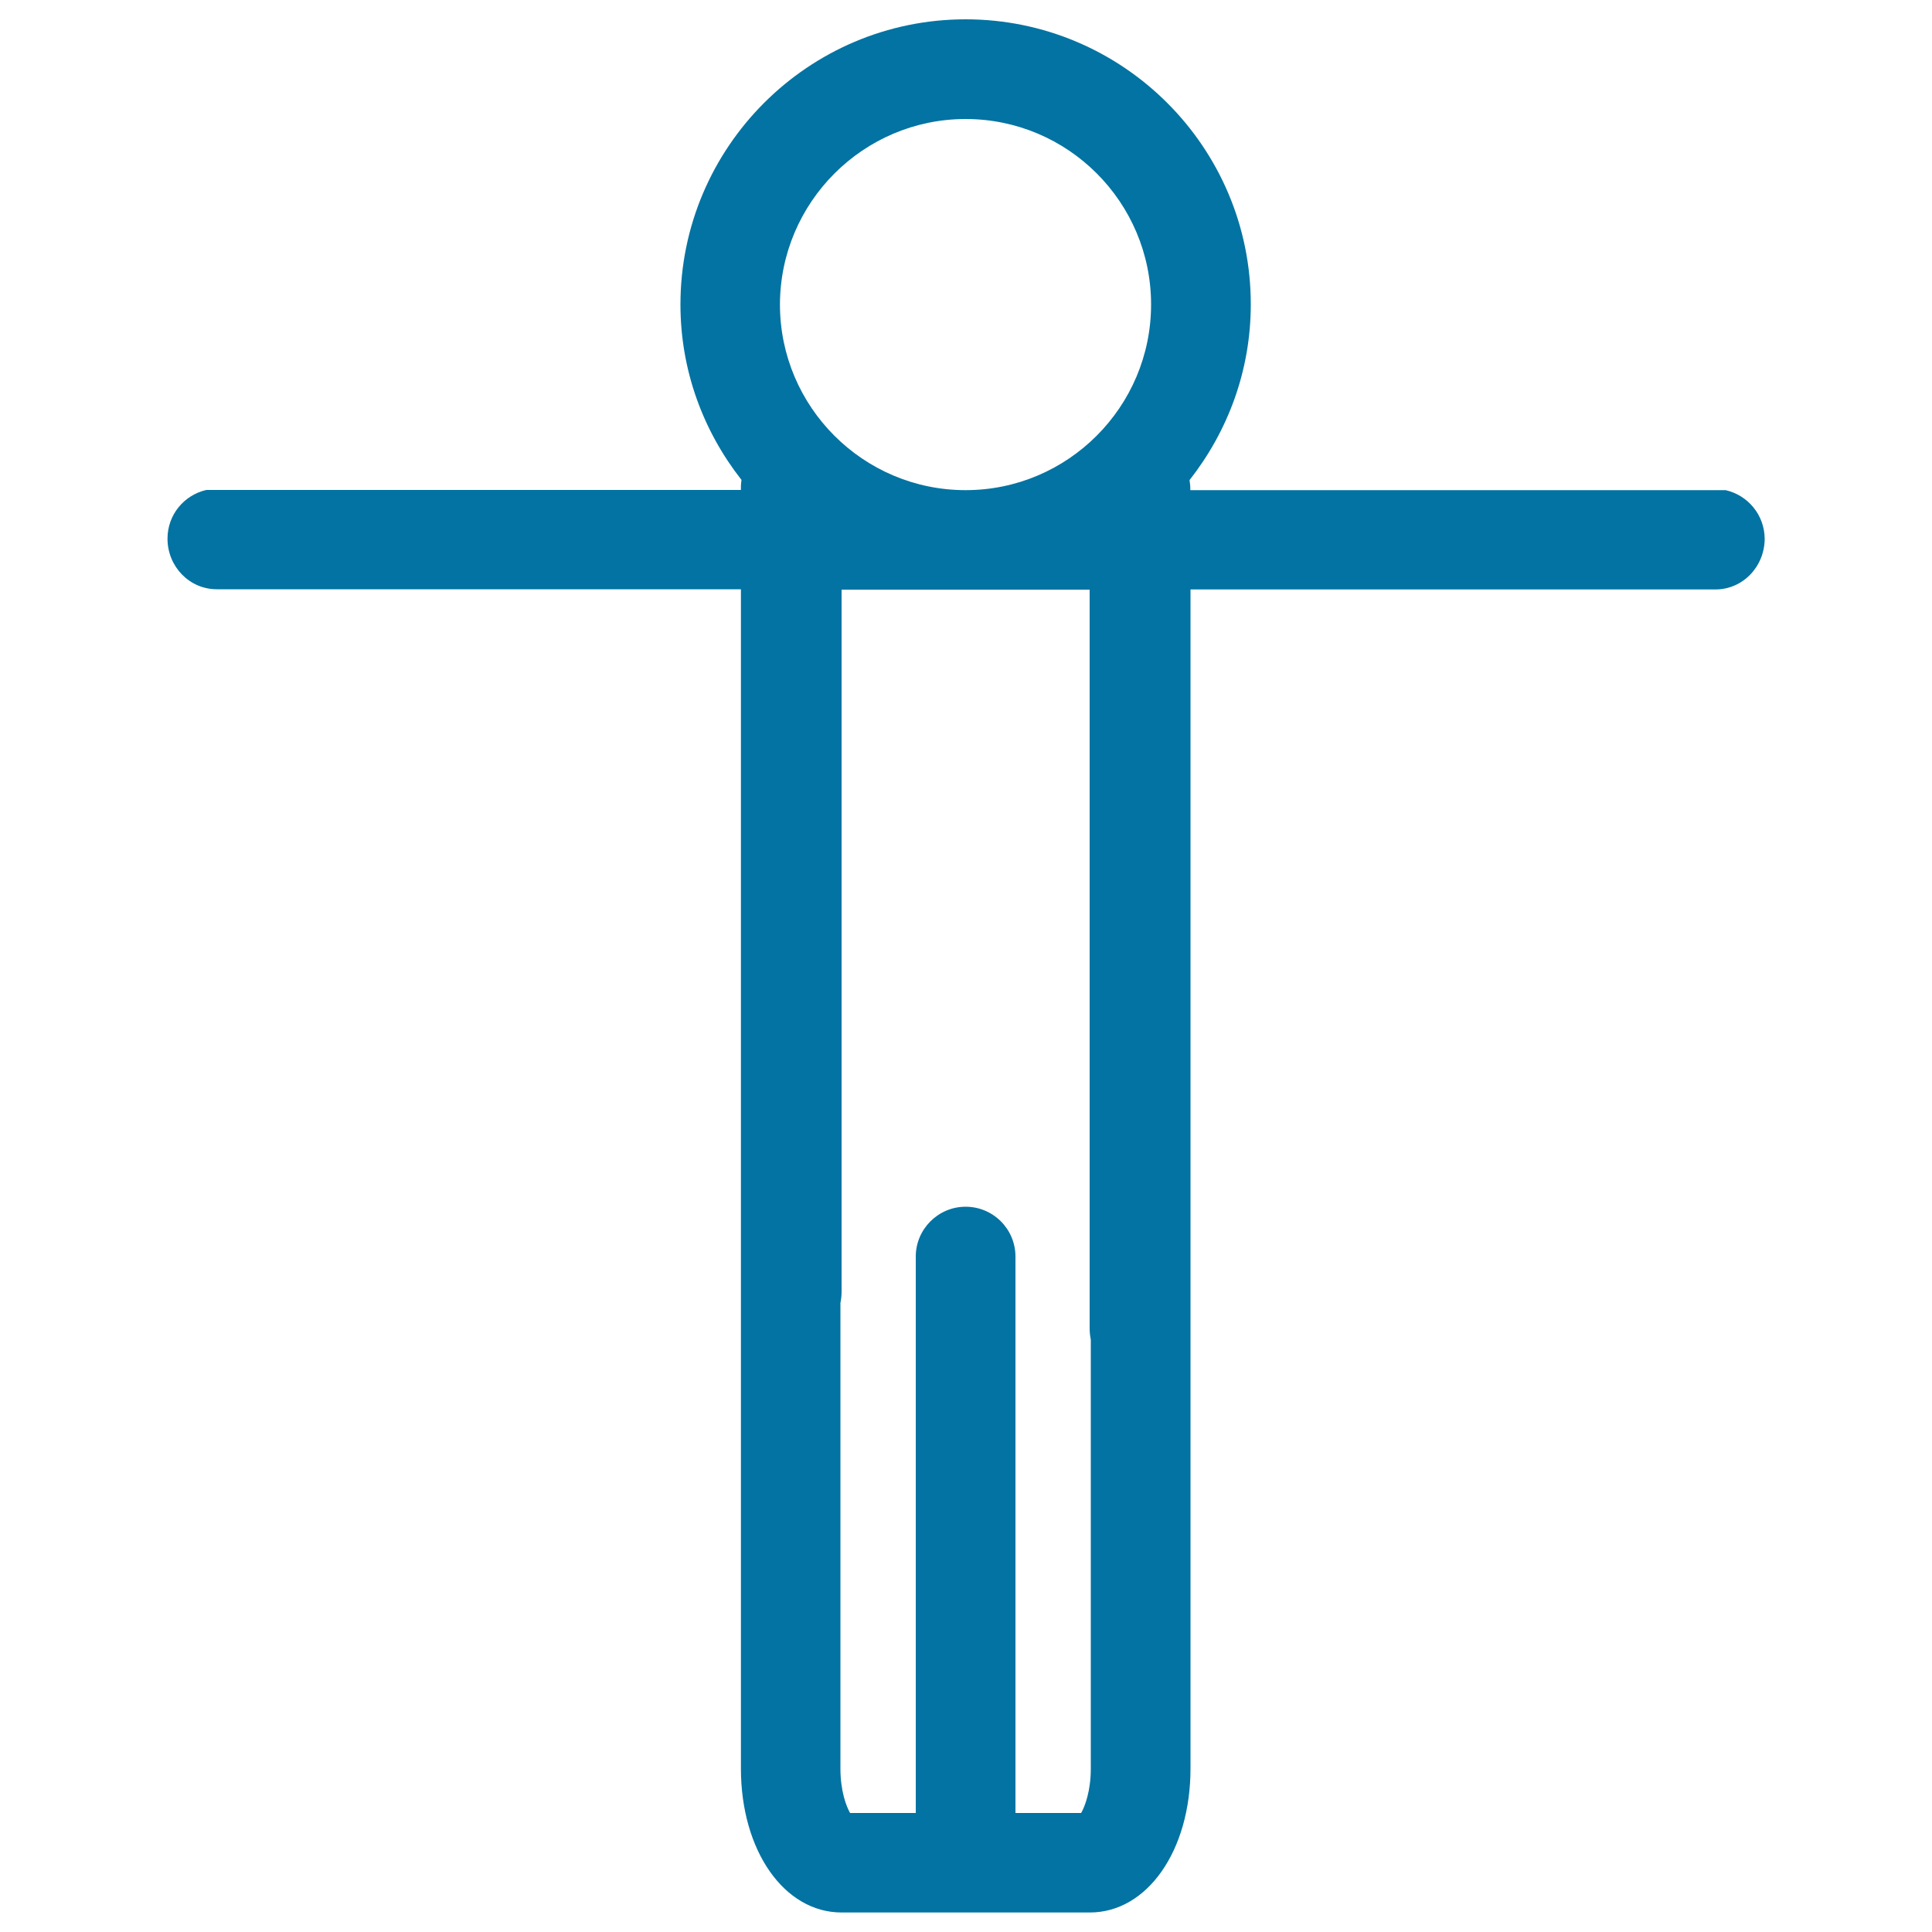 <svg xmlns="http://www.w3.org/2000/svg" viewBox="0 0 1000 1000" style="fill:#0273a2">
<title>Standing Man With Arms Raised SVG icon</title>
<g><path d="M893.2,253.7l-132.9,0H616.1v0v-0.9c0-1.5-0.2-2.9-0.4-4.3c19.7-25.1,31.7-56.5,31.7-90.9C647.5,76.2,581.2,10,499.8,10c-81.4,0-147.6,66.2-147.6,147.6c0,34.3,11.9,65.7,31.6,90.8c-0.1,1-0.3,2.1-0.3,3.1v2.1v0l-143.8,0l-132.9,0c-11.4,2.6-20.1,12.7-20.1,25.2c0,14.5,11.4,26.2,25.5,26.2l12.5,0h44.5h185.5h28.8v0.2V596v51.6v20.9v246.9c0,42.5,22.4,74.5,52.1,74.5h128.5c29.7,0,52.1-32,52.1-74.5V687.4v-39.7V596V305.2v-0.1h29.2h185.5h44.5h12.5c14.1,0,25.4-11.7,25.5-26.2C913.3,266.4,904.6,256.3,893.2,253.7z M499.8,61.6c53,0,96,43.1,96,96c0,53-43.1,96.1-96,96.1c-53,0-96.1-43.1-96.1-96.1C403.8,104.7,446.9,61.6,499.8,61.6z M564.6,915.4c0,11.5-3,19.5-5,23h-34v-288c0-14.2-11.5-25.8-25.8-25.8c-14.2,0-25.8,11.6-25.8,25.8v288h-34c-2-3.5-5-11.4-5-23v-241c0.4-1.9,0.6-3.9,0.6-5.9V305.2H564v382.1c0,2.1,0.2,4.2,0.6,6.1V915.4L564.6,915.4z"/></g>
</svg>